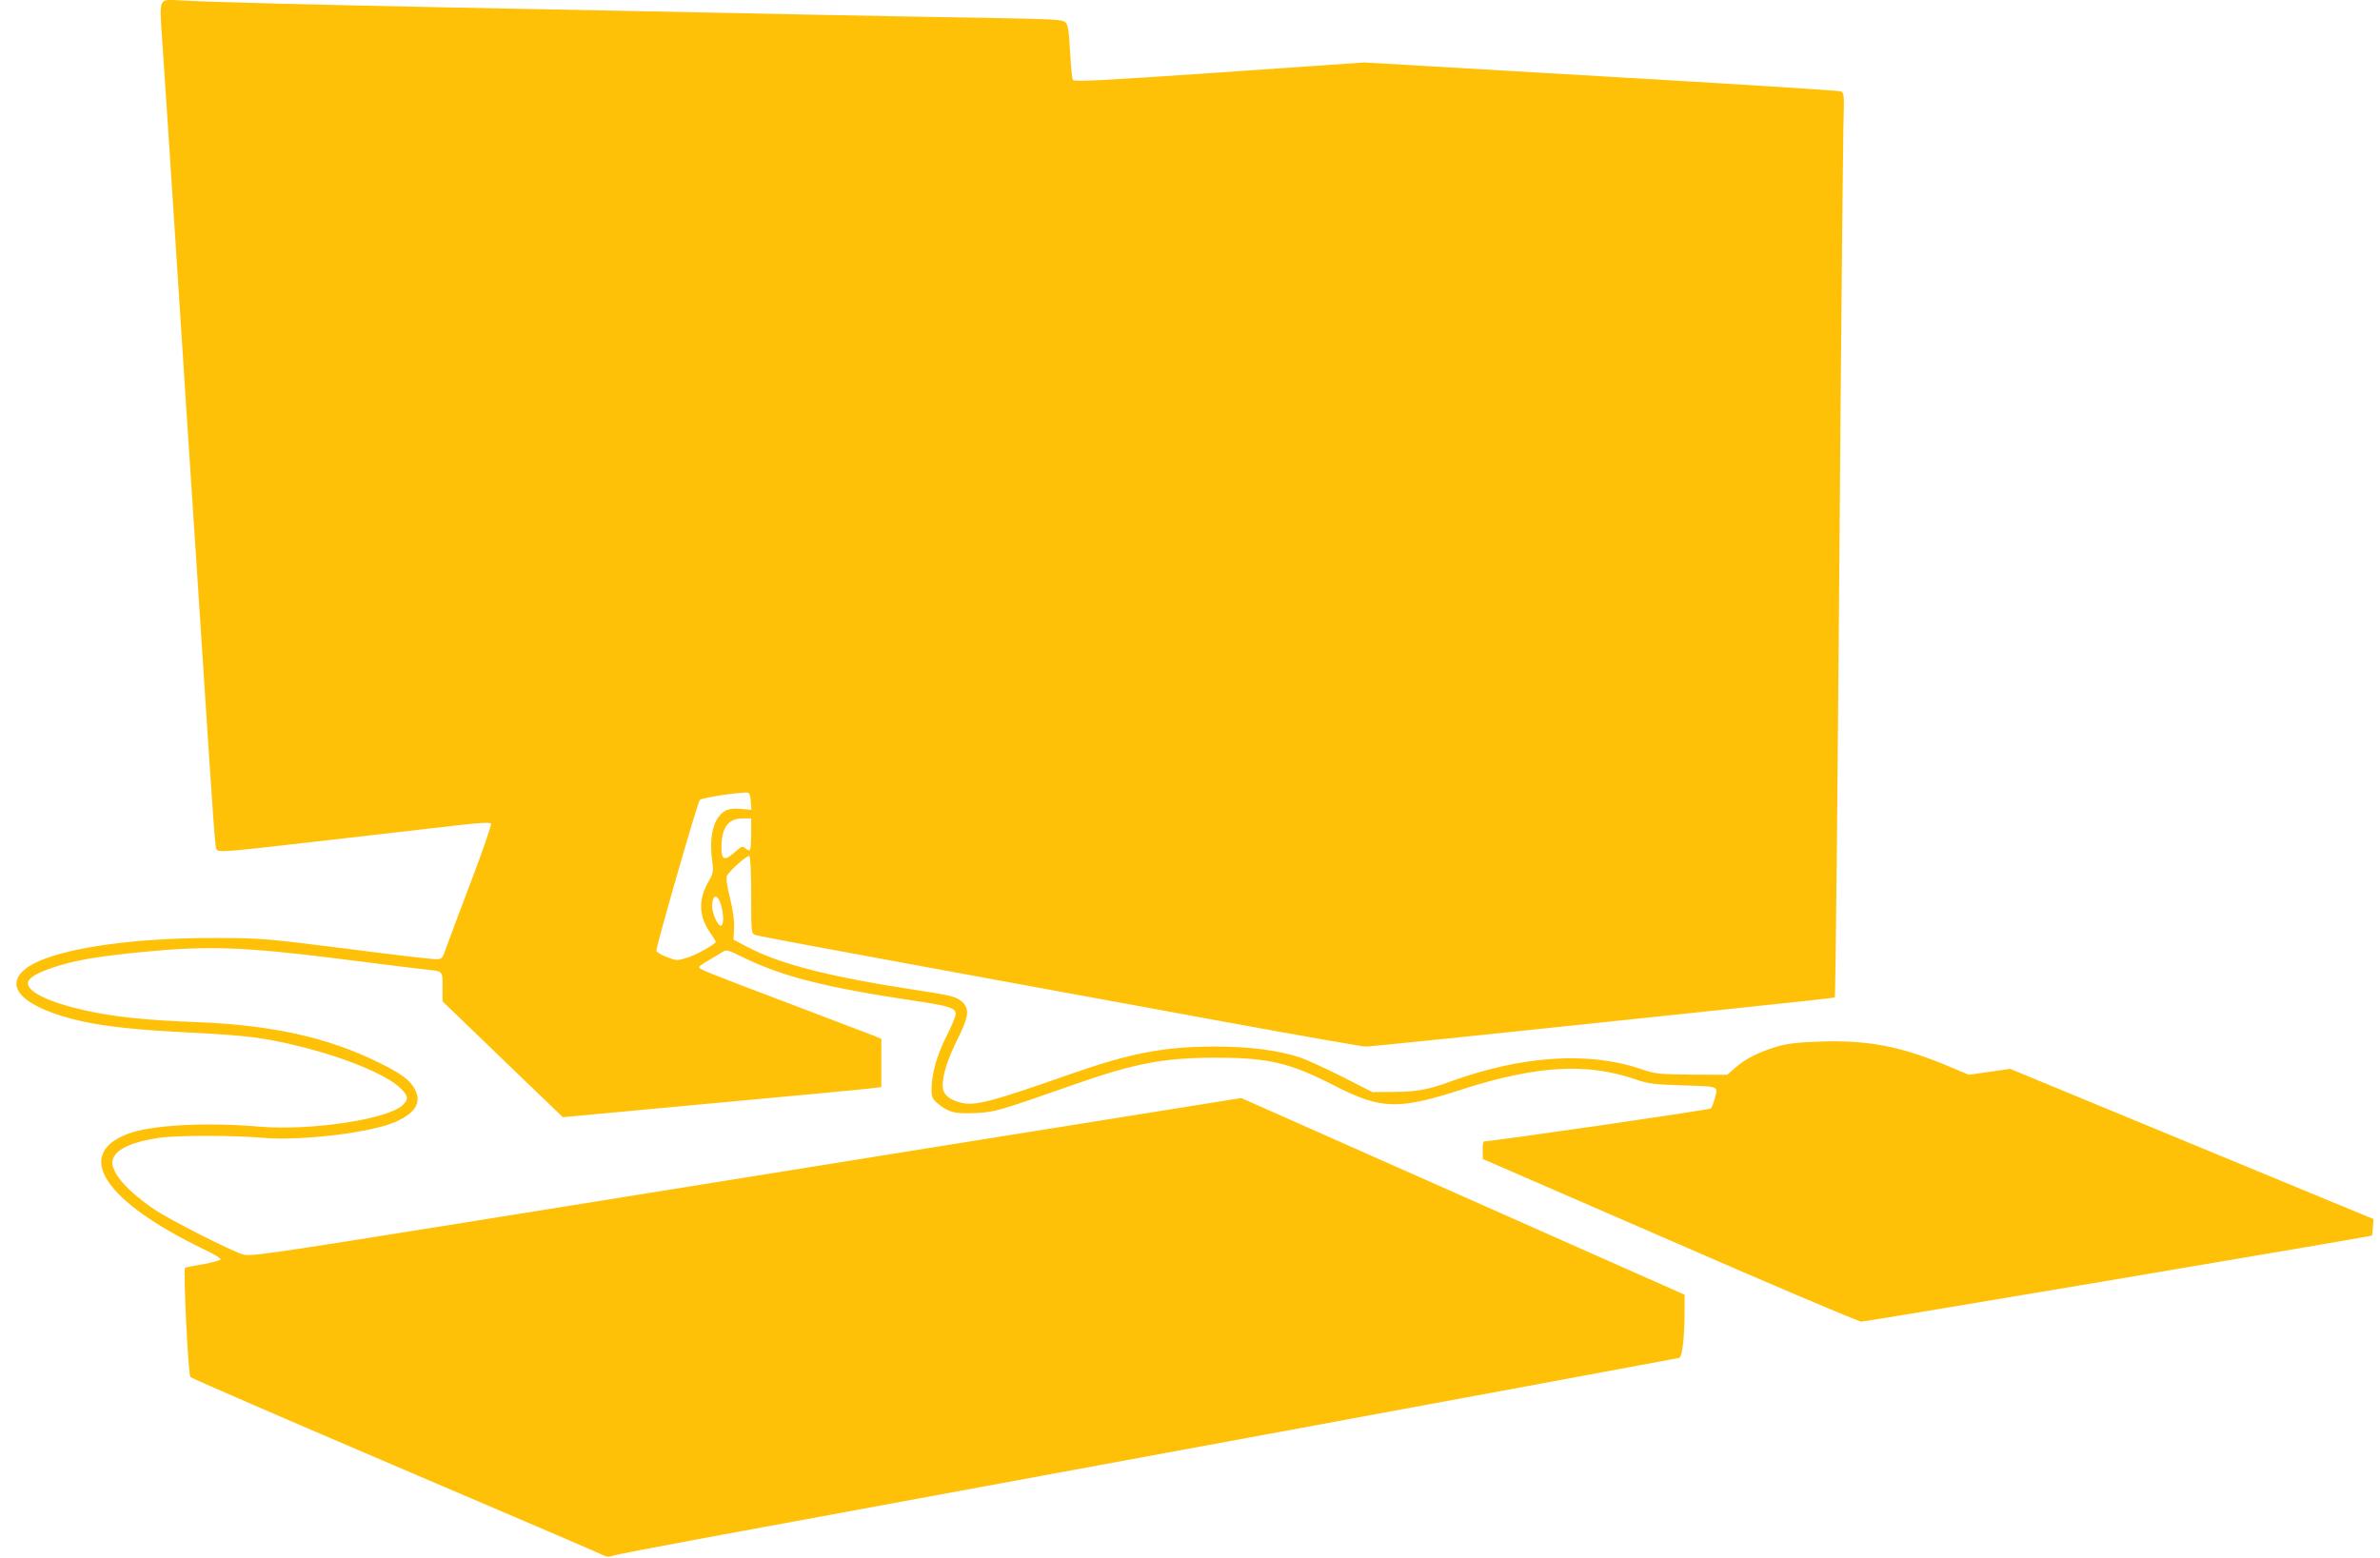 <?xml version="1.0" standalone="no"?>
<!DOCTYPE svg PUBLIC "-//W3C//DTD SVG 20010904//EN"
 "http://www.w3.org/TR/2001/REC-SVG-20010904/DTD/svg10.dtd">
<svg version="1.0" xmlns="http://www.w3.org/2000/svg"
 width="1280pt" height="838pt" viewBox="0 0 1280 838"
 preserveAspectRatio="xMidYMid meet">
<g transform="translate(0,838) scale(0.1,-0.1)"
fill="#ffc107" stroke="none">
<path d="M871 8361 c-9 -16 -9 -58 -1 -164 5 -78 19 -279 30 -447 11 -168 33
-513 50 -767 16 -255 44 -671 60 -925 17 -255 37 -562 45 -683 8 -121 26 -398
40 -615 53 -812 62 -938 69 -949 11 -17 43 -15 468 34 216 25 452 52 523 60
72 8 209 24 304 35 123 14 177 17 182 9 3 -6 -45 -147 -108 -312 -63 -166
-124 -328 -135 -360 -19 -56 -21 -57 -57 -57 -21 0 -238 25 -482 57 -429 54
-452 56 -694 57 -496 2 -913 -67 -1034 -171 -115 -98 8 -209 309 -277 131 -29
301 -47 585 -61 309 -16 398 -27 594 -76 243 -60 464 -153 536 -224 41 -42 43
-58 12 -89 -77 -77 -497 -140 -770 -117 -286 25 -583 9 -708 -38 -295 -111
-129 -363 408 -622 51 -24 91 -48 90 -54 -2 -5 -45 -17 -95 -26 -50 -8 -94
-17 -97 -20 -10 -11 17 -574 29 -587 7 -7 500 -221 1097 -476 596 -254 1098
-470 1116 -479 24 -13 38 -14 55 -7 13 5 219 45 458 89 1366 251 5267 972
5281 976 17 6 29 112 29 264 l0 76 -1192 529 -1192 529 -1481 -237 c-814 -131
-2013 -323 -2665 -428 -1105 -177 -1187 -189 -1225 -176 -69 22 -386 183 -469
238 -104 68 -194 154 -218 208 -17 37 -18 48 -8 73 21 50 107 88 247 108 91
14 402 14 556 0 206 -18 588 28 717 87 103 47 137 101 104 169 -24 51 -74 89
-199 150 -272 134 -571 200 -970 216 -285 11 -450 28 -615 65 -184 42 -300 97
-300 144 0 27 45 55 135 85 116 39 242 61 495 85 340 33 534 26 1045 -38 220
-28 427 -54 460 -57 100 -11 95 -6 95 -94 l0 -78 243 -234 c133 -128 278 -269
323 -311 l81 -78 809 75 c445 41 830 77 857 81 l47 6 0 129 0 130 -37 16 c-21
8 -234 89 -473 180 -448 170 -470 179 -470 191 0 4 22 19 48 34 26 15 59 35
73 44 26 17 29 16 111 -24 217 -106 440 -163 934 -237 180 -27 214 -38 214
-70 0 -12 -22 -65 -49 -118 -52 -103 -81 -204 -81 -286 0 -43 4 -52 33 -77 57
-48 92 -57 202 -52 108 6 122 10 530 153 327 115 487 145 762 145 285 0 400
-27 639 -150 252 -129 343 -132 689 -20 399 128 670 144 932 53 70 -24 97 -27
258 -32 198 -7 185 -1 166 -75 -5 -21 -14 -43 -20 -49 -8 -8 -1153 -174 -1217
-177 -7 0 -11 -18 -10 -47 l1 -48 1005 -437 c552 -241 1016 -438 1031 -438 25
0 2741 458 2746 463 1 2 3 22 5 46 l3 43 -977 404 -977 404 -111 -16 -111 -16
-107 45 c-251 106 -432 142 -682 134 -128 -4 -182 -10 -239 -26 -98 -29 -173
-66 -227 -114 l-45 -39 -190 1 c-183 2 -195 3 -280 32 -281 94 -641 69 -1023
-71 -112 -41 -180 -54 -298 -54 l-117 -1 -163 83 c-90 45 -190 91 -223 102
-114 39 -274 60 -458 60 -278 0 -461 -36 -788 -151 -422 -148 -509 -171 -585
-150 -64 17 -94 46 -94 90 0 61 27 145 80 251 58 116 65 158 30 195 -30 32
-59 40 -260 70 -453 69 -723 138 -895 228 l-80 42 3 60 c2 40 -5 95 -22 164
-17 68 -22 109 -16 120 15 29 110 112 120 106 6 -4 10 -87 10 -211 0 -203 0
-205 23 -214 12 -5 429 -83 927 -174 498 -91 1223 -224 1613 -296 389 -71 722
-130 741 -130 30 0 508 49 1995 206 289 30 527 56 529 58 4 5 16 1175 31 3176
6 723 13 1400 15 1503 5 187 5 188 -17 196 -12 4 -593 41 -1291 81 l-1269 74
-780 -54 c-629 -43 -780 -51 -787 -40 -4 7 -11 76 -15 153 -6 112 -11 143 -25
157 -15 15 -58 17 -426 24 -225 3 -623 11 -884 16 -623 13 -1337 27 -2005 40
-710 14 -1294 29 -1426 37 -102 6 -107 5 -118 -16z m3167 -4292 l3 -46 -50 5
c-69 6 -96 -3 -126 -42 -35 -47 -49 -132 -36 -226 9 -71 9 -74 -20 -125 -53
-94 -51 -180 6 -266 19 -28 35 -53 35 -55 0 -12 -103 -70 -151 -85 -58 -18
-60 -18 -114 3 -30 11 -55 27 -55 34 0 27 222 800 234 811 10 11 218 43 256
39 10 -1 16 -15 18 -47z m2 -174 c0 -45 -3 -85 -7 -88 -3 -4 -14 0 -24 9 -16
14 -20 13 -58 -21 -53 -48 -71 -42 -71 22 0 111 35 160 114 160 l46 0 0 -82z
m-163 -381 c17 -56 16 -114 -1 -114 -16 0 -46 68 -46 104 0 65 28 71 47 10z"/>
</g>
</svg>
